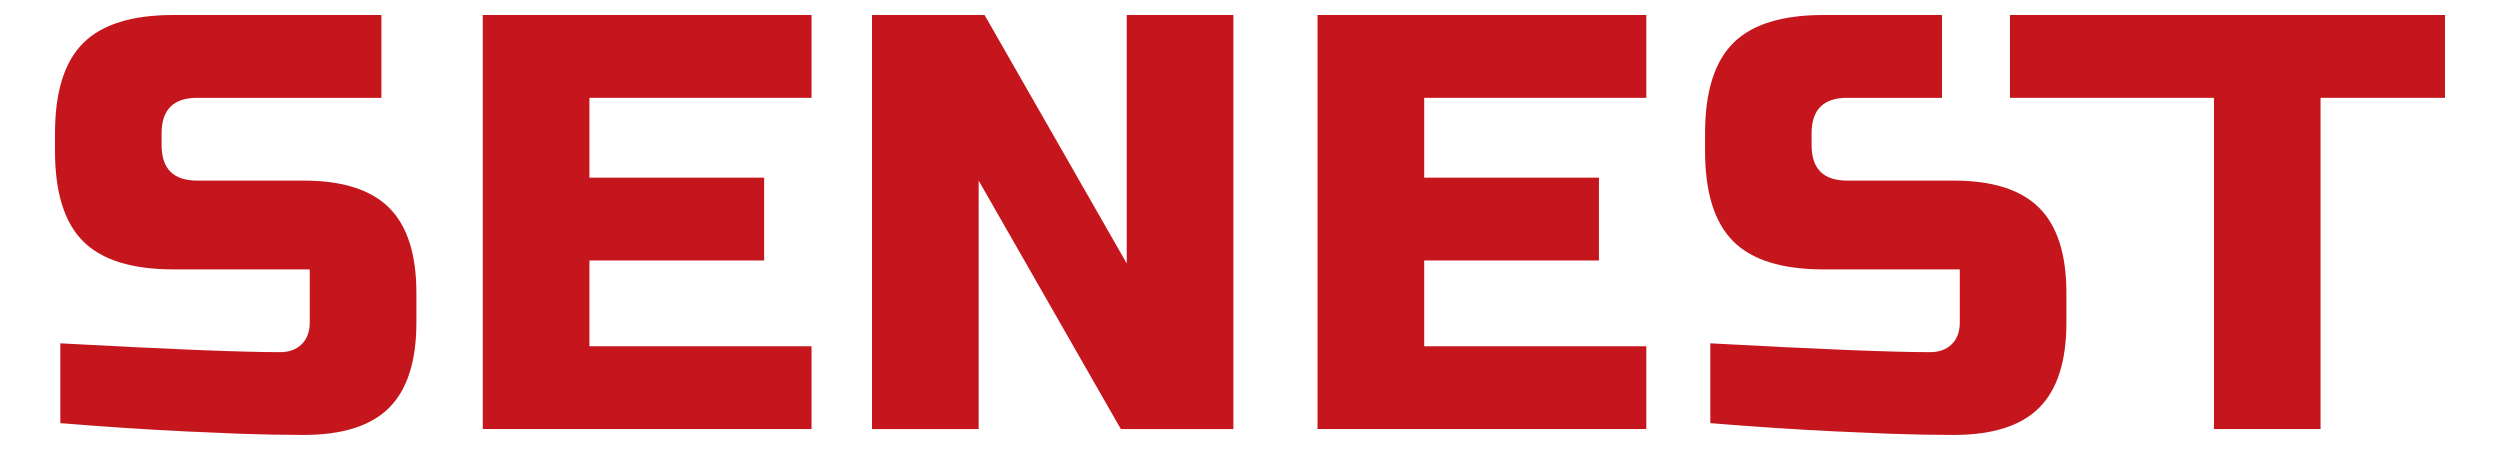 <svg width="500" height="90" viewBox="0 0 500 90" fill="none" xmlns="http://www.w3.org/2000/svg">
<g clip-path="url(#clip0_310_32)">
<path d="M12.063 68.664C33.711 69.844 48.361 70.433 56.028 70.433C57.839 70.433 59.283 69.896 60.346 68.834C61.41 67.773 61.948 66.331 61.948 64.522V53.88H34.695C26.399 53.88 20.373 52.005 16.619 48.257C12.877 44.508 11 38.493 11 30.209V26.657C11 18.374 12.877 12.371 16.632 8.623C20.373 4.874 26.399 3 34.695 3H76.283V19.567H39.434C34.695 19.567 32.319 21.926 32.319 26.671V29.03C32.319 33.761 34.695 36.12 39.434 36.12H60.767C68.512 36.12 74.196 37.942 77.832 41.559C81.469 45.19 83.28 50.865 83.28 58.598V64.509C83.28 72.242 81.456 77.917 77.832 81.548C74.196 85.178 68.512 86.987 60.767 86.987C56.736 86.987 52.47 86.908 47.967 86.751L37.058 86.279C28.998 85.886 20.662 85.335 12.063 84.628V68.664Z" fill="#C4161C"/>
<path d="M162.308 85.807H96.552V3H162.308V19.567H117.884V35.531H152.83V52.097H117.884V69.254H162.308V85.807Z" fill="#C4161C"/>
<path d="M246.679 85.807H224.165L195.731 36.12V85.807H174.398V3H196.912L225.346 52.687V3H246.679V85.807Z" fill="#C4161C"/>
<path d="M329.264 85.807H263.508V3H329.264V19.567H284.84V35.531H319.786V52.097H284.84V69.254H329.264V85.807Z" fill="#C4161C"/>
<path d="M342.063 68.664C363.711 69.844 378.361 70.433 386.028 70.433C387.839 70.433 389.283 69.896 390.36 68.834C391.423 67.773 391.961 66.331 391.961 64.522V53.88H364.708C356.412 53.88 350.386 52.005 346.645 48.257C342.89 44.508 341.013 38.493 341.013 30.209V26.657C341.013 18.374 342.89 12.358 346.645 8.61C350.386 4.874 356.399 3 364.695 3H388.404V19.567H369.434C364.695 19.567 362.319 21.926 362.319 26.671V29.03C362.319 33.761 364.682 36.12 369.434 36.12H390.767C398.512 36.12 404.196 37.942 407.832 41.559C411.469 45.19 413.28 50.865 413.28 58.598V64.509C413.28 72.242 411.469 77.917 407.832 81.548C404.196 85.178 398.512 86.987 390.767 86.987C386.736 86.987 382.47 86.908 377.967 86.751L367.071 86.279C359.011 85.886 350.675 85.335 342.063 84.628V68.664Z" fill="#C4161C"/>
<path d="M464.11 85.807H442.791V19.567H401.991V3H489V19.567H464.11V85.807Z" fill="#C4161C"/>
</g>
<defs>
<clipPath id="clip0_310_32">
<rect width="478" height="84" fill="white" transform="translate(11 3)"/>
</clipPath>
</defs>
</svg>
